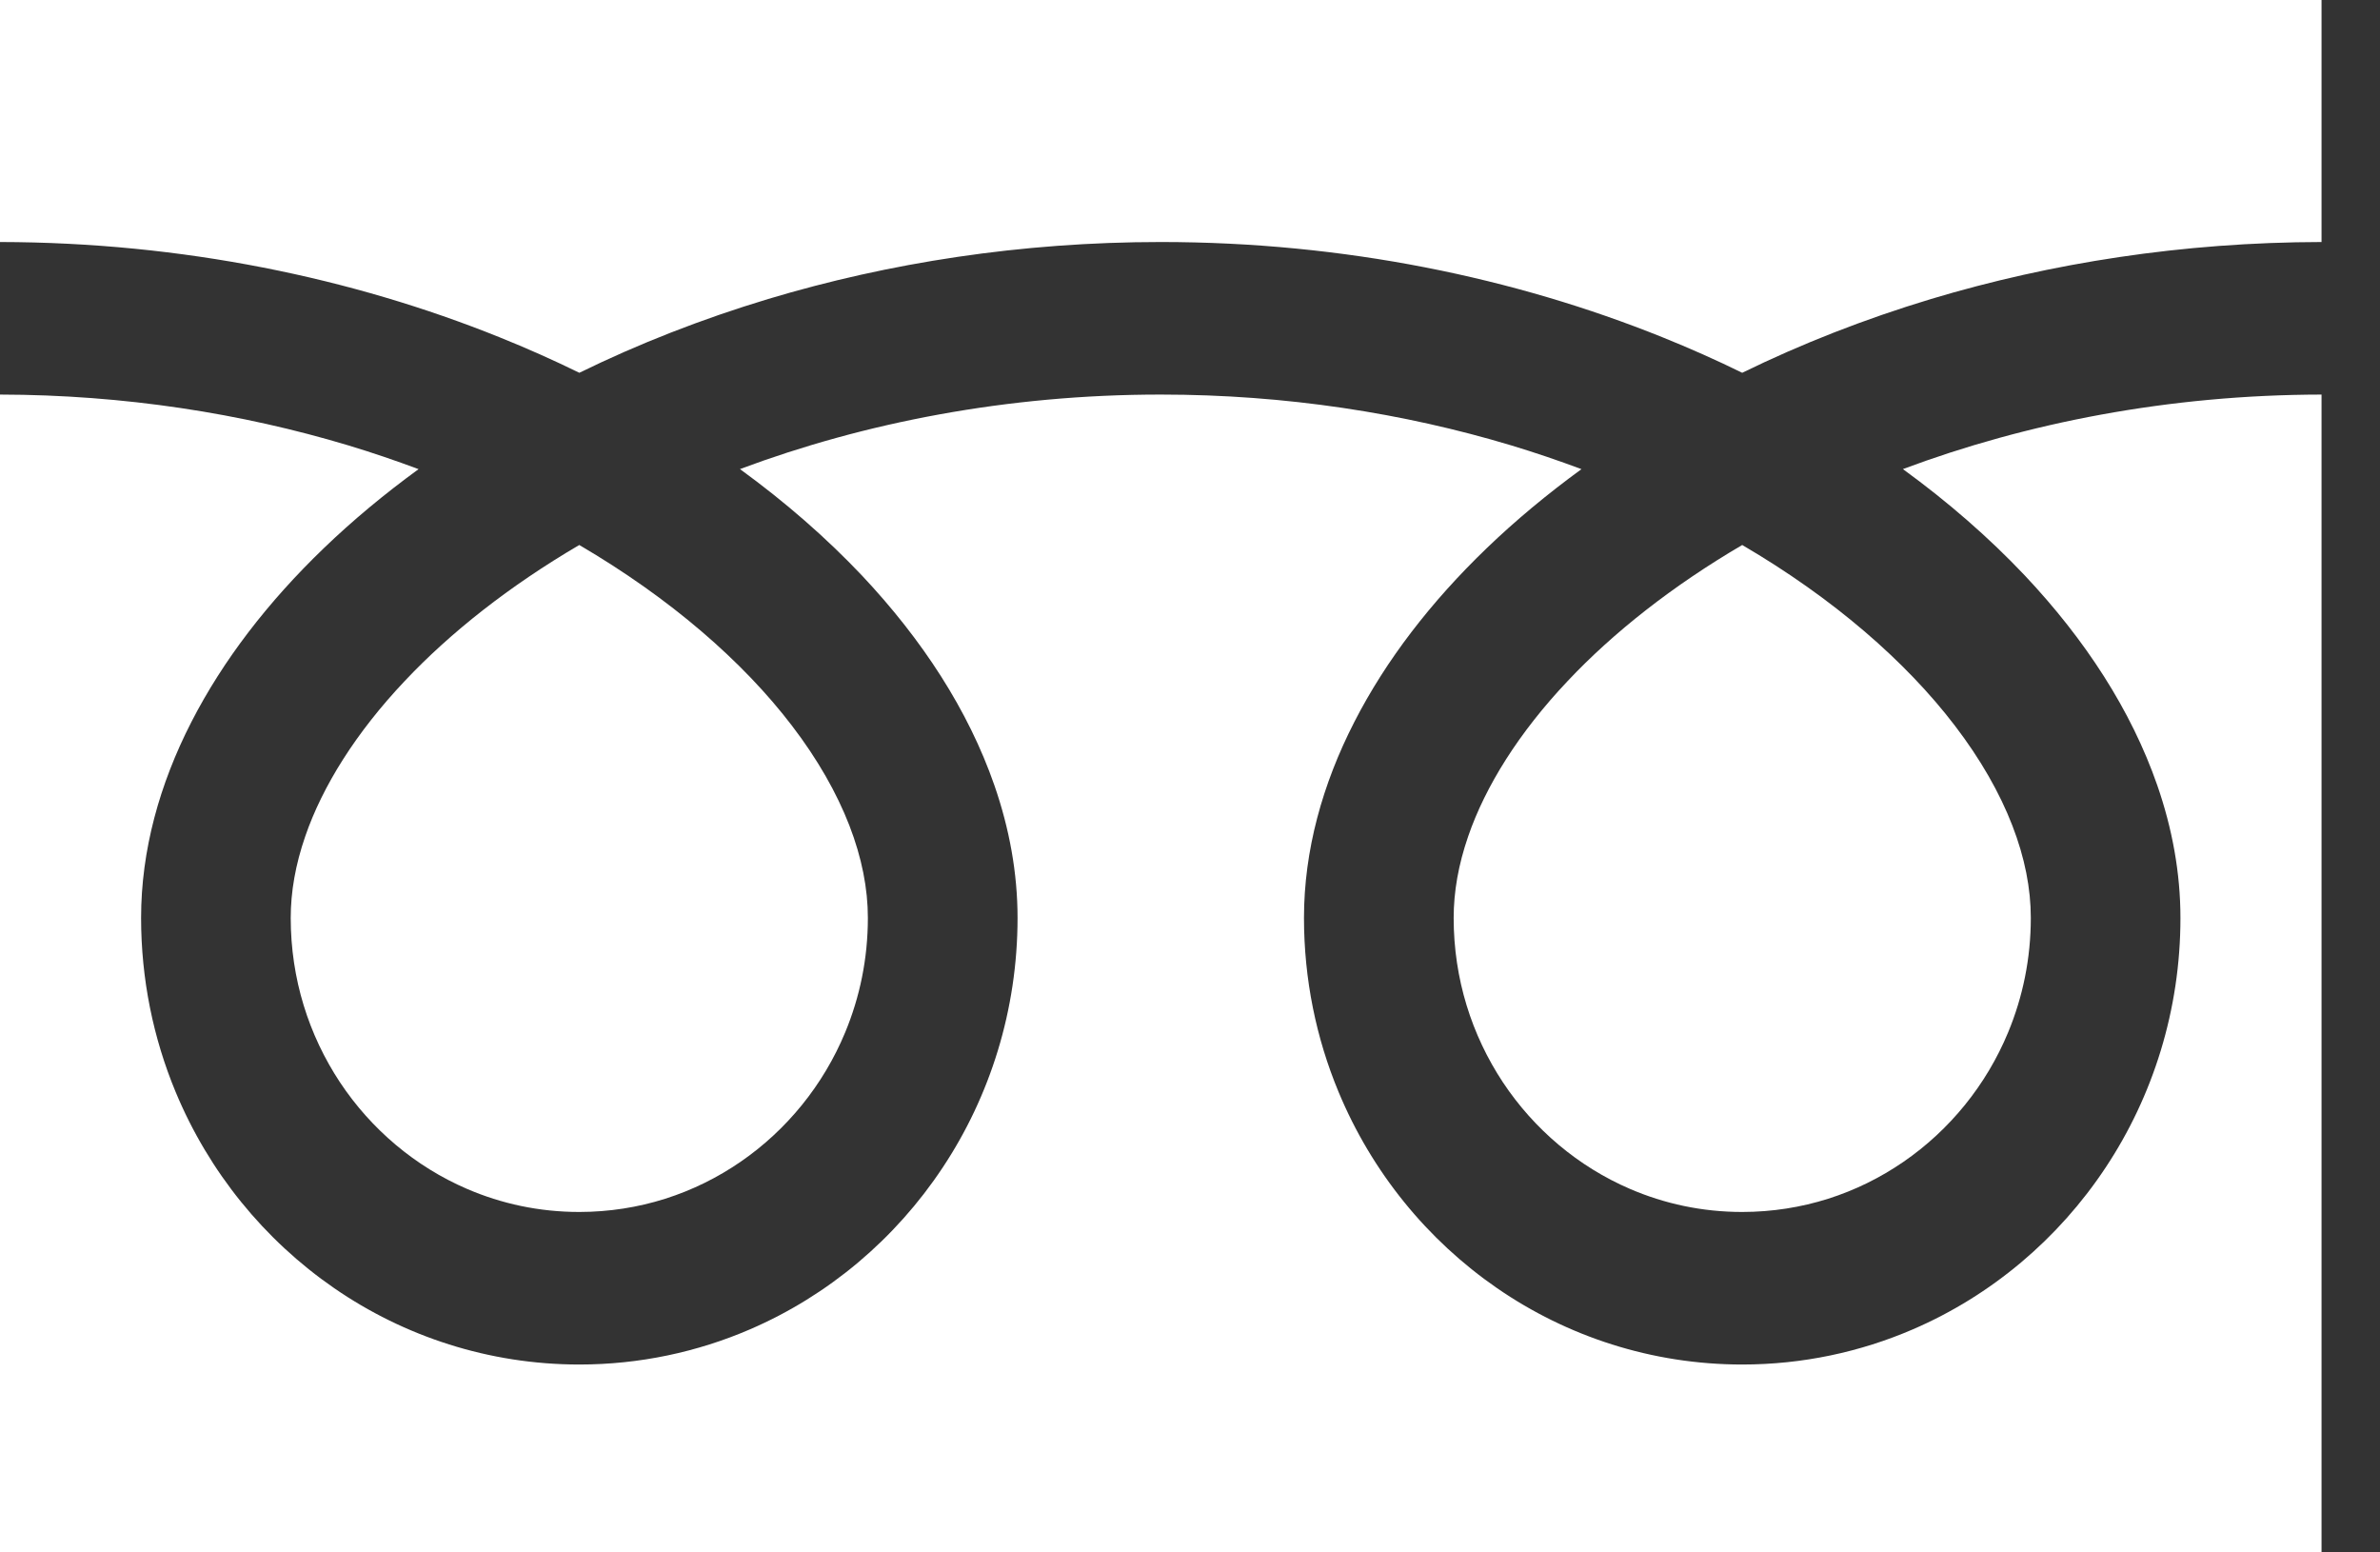 <svg width="46" height="30" viewBox="0 0 46 30" fill="none" xmlns="http://www.w3.org/2000/svg">
<rect x="0" y="0" width="46" height="30" fill="#333333" stroke="none"/>
<g clip-path="url(#clip0_27_819)">
<path d="M0 0V4.677C3.532 4.683 6.815 5.374 9.651 6.516C10.183 6.73 10.698 6.959 11.197 7.204C12.332 6.648 13.554 6.168 14.85 5.777C17.174 5.079 19.732 4.677 22.435 4.677C25.983 4.677 29.281 5.37 32.128 6.516C32.659 6.73 33.175 6.959 33.673 7.204C34.809 6.648 36.031 6.168 37.326 5.777C39.638 5.083 42.183 4.681 44.87 4.677V0H0Z" fill="white"/>
<path d="M28.096 17.738C28.096 18.919 28.446 20.004 29.047 20.914C29.649 21.822 30.504 22.545 31.503 22.975C32.169 23.262 32.899 23.421 33.673 23.421C34.834 23.42 35.899 23.065 36.791 22.451C37.682 21.838 38.391 20.968 38.813 19.949C39.095 19.27 39.251 18.526 39.251 17.738C39.251 17.174 39.136 16.577 38.893 15.951C38.651 15.325 38.28 14.672 37.783 14.023C36.837 12.783 35.431 11.56 33.673 10.532C32.325 11.322 31.183 12.222 30.298 13.162C29.356 14.158 28.71 15.194 28.378 16.158C28.187 16.71 28.096 17.236 28.096 17.738Z" fill="white"/>
<path d="M39.133 11.119C40.303 12.361 41.191 13.724 41.696 15.178C41.984 16.008 42.143 16.869 42.143 17.738C42.144 19.52 41.609 21.188 40.696 22.564C39.783 23.941 38.492 25.034 36.97 25.69C35.956 26.127 34.839 26.369 33.673 26.369C31.924 26.369 30.286 25.825 28.936 24.894C27.585 23.963 26.514 22.649 25.87 21.098C25.44 20.064 25.203 18.926 25.203 17.738C25.203 16.434 25.561 15.152 26.175 13.954C26.789 12.754 27.66 11.628 28.733 10.595C29.29 10.059 29.904 9.549 30.566 9.066C30.124 8.901 29.669 8.746 29.202 8.605C27.142 7.986 24.855 7.625 22.435 7.625C19.466 7.624 16.698 8.169 14.302 9.065C15.178 9.702 15.967 10.391 16.657 11.119C17.826 12.361 18.715 13.724 19.22 15.178C19.508 16.008 19.667 16.869 19.667 17.738C19.667 19.52 19.133 21.188 18.219 22.564C17.306 23.941 16.016 25.034 14.494 25.69C13.48 26.127 12.362 26.369 11.197 26.369C9.448 26.369 7.81 25.825 6.46 24.894C5.109 23.963 4.037 22.649 3.393 21.098C2.964 20.064 2.727 18.926 2.727 17.738C2.727 16.434 3.084 15.152 3.698 13.954C4.313 12.754 5.184 11.628 6.257 10.595C6.814 10.059 7.427 9.549 8.09 9.066C7.647 8.901 7.193 8.746 6.726 8.605C4.677 7.99 2.405 7.629 0 7.625V30.001H44.87V7.625C41.917 7.629 39.164 8.173 36.779 9.065C37.654 9.702 38.444 10.391 39.133 11.119Z" fill="white"/>
<path d="M5.619 17.738C5.619 18.919 5.969 20.004 6.57 20.914C7.172 21.822 8.027 22.545 9.026 22.975C9.692 23.262 10.422 23.421 11.197 23.421C12.356 23.42 13.422 23.065 14.314 22.451C15.205 21.838 15.914 20.968 16.336 19.949C16.618 19.27 16.774 18.526 16.774 17.738C16.774 17.174 16.658 16.577 16.416 15.951C16.173 15.325 15.803 14.672 15.306 14.023C14.36 12.783 12.953 11.56 11.196 10.532C9.848 11.322 8.706 12.222 7.821 13.162C6.879 14.158 6.233 15.194 5.901 16.158C5.71 16.71 5.619 17.236 5.619 17.738Z" fill="white"/>
</g>
<defs>
<clipPath id="clip0_27_819">
<rect width="46" height="30" fill="white"/>
</clipPath>
</defs>
</svg>
